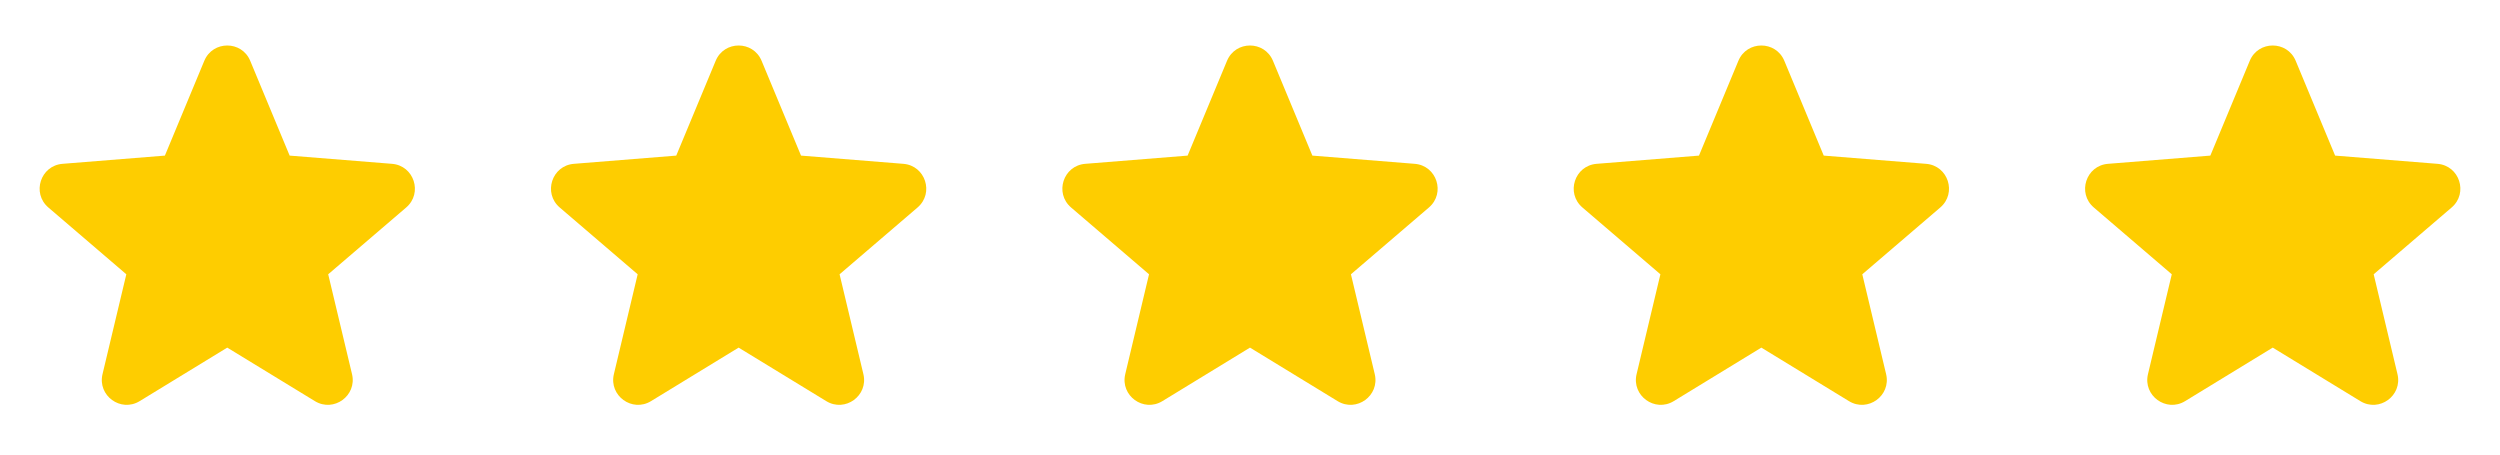 <svg width="132" height="24" viewBox="0 0 132 24" fill="none" xmlns="http://www.w3.org/2000/svg">
<path fill-rule="evenodd" clip-rule="evenodd" d="M10.787 3.21C11.236 2.133 12.764 2.133 13.211 3.21L15.293 8.216L20.698 8.65C21.861 8.743 22.334 10.195 21.447 10.955L17.329 14.482L18.587 19.755C18.858 20.891 17.622 21.788 16.627 21.18L11.999 18.354L7.373 21.18C6.377 21.788 5.142 20.89 5.413 19.755L6.67 14.482L2.553 10.955C1.666 10.195 2.138 8.743 3.302 8.65L8.706 8.216L10.787 3.21Z" fill="#FECD00"/>
<path fill-rule="evenodd" clip-rule="evenodd" d="M37.788 3.21C38.236 2.133 39.764 2.133 40.212 3.21L42.294 8.216L47.697 8.65C48.861 8.743 49.334 10.195 48.447 10.955L44.33 14.482L45.587 19.755C45.858 20.891 44.623 21.788 43.627 21.18L38.999 18.354L34.373 21.18C33.377 21.788 32.142 20.89 32.413 19.755L33.669 14.482L29.552 10.955C28.666 10.195 29.137 8.743 30.302 8.65L35.706 8.216L37.788 3.21Z" fill="#FECD00"/>
<path fill-rule="evenodd" clip-rule="evenodd" d="M64.787 3.21C65.236 2.133 66.763 2.133 67.212 3.21L69.293 8.216L74.698 8.65C75.862 8.743 76.334 10.195 75.447 10.955L71.329 14.482L72.587 19.755C72.858 20.891 71.623 21.788 70.626 21.18L65.999 18.354L61.373 21.18C60.377 21.788 59.142 20.89 59.413 19.755L60.669 14.482L56.553 10.955C55.666 10.195 56.138 8.743 57.301 8.65L62.706 8.216L64.787 3.21Z" fill="#FECD00"/>
<path fill-rule="evenodd" clip-rule="evenodd" d="M91.787 3.21C92.236 2.133 93.763 2.133 94.212 3.21L96.293 8.216L101.698 8.65C102.862 8.743 103.334 10.195 102.447 10.955L98.329 14.482L99.587 19.755C99.858 20.891 98.623 21.788 97.626 21.18L92.999 18.354L88.373 21.18C87.376 21.788 86.141 20.89 86.412 19.755L87.669 14.482L83.552 10.955C82.665 10.195 83.138 8.743 84.302 8.65L89.706 8.216L91.787 3.21Z" fill="#FECD00"/>
<path fill-rule="evenodd" clip-rule="evenodd" d="M118.788 3.21C119.236 2.133 120.764 2.133 121.212 3.21L123.294 8.216L128.698 8.65C129.862 8.743 130.334 10.195 129.447 10.955L125.33 14.482L126.587 19.755C126.858 20.891 125.623 21.788 124.627 21.18L120 18.354L115.373 21.18C114.377 21.788 113.142 20.89 113.413 19.755L114.67 14.482L110.553 10.955C109.666 10.195 110.138 8.743 111.302 8.65L116.706 8.216L118.788 3.21Z" fill="#FECD00"/>
</svg>
